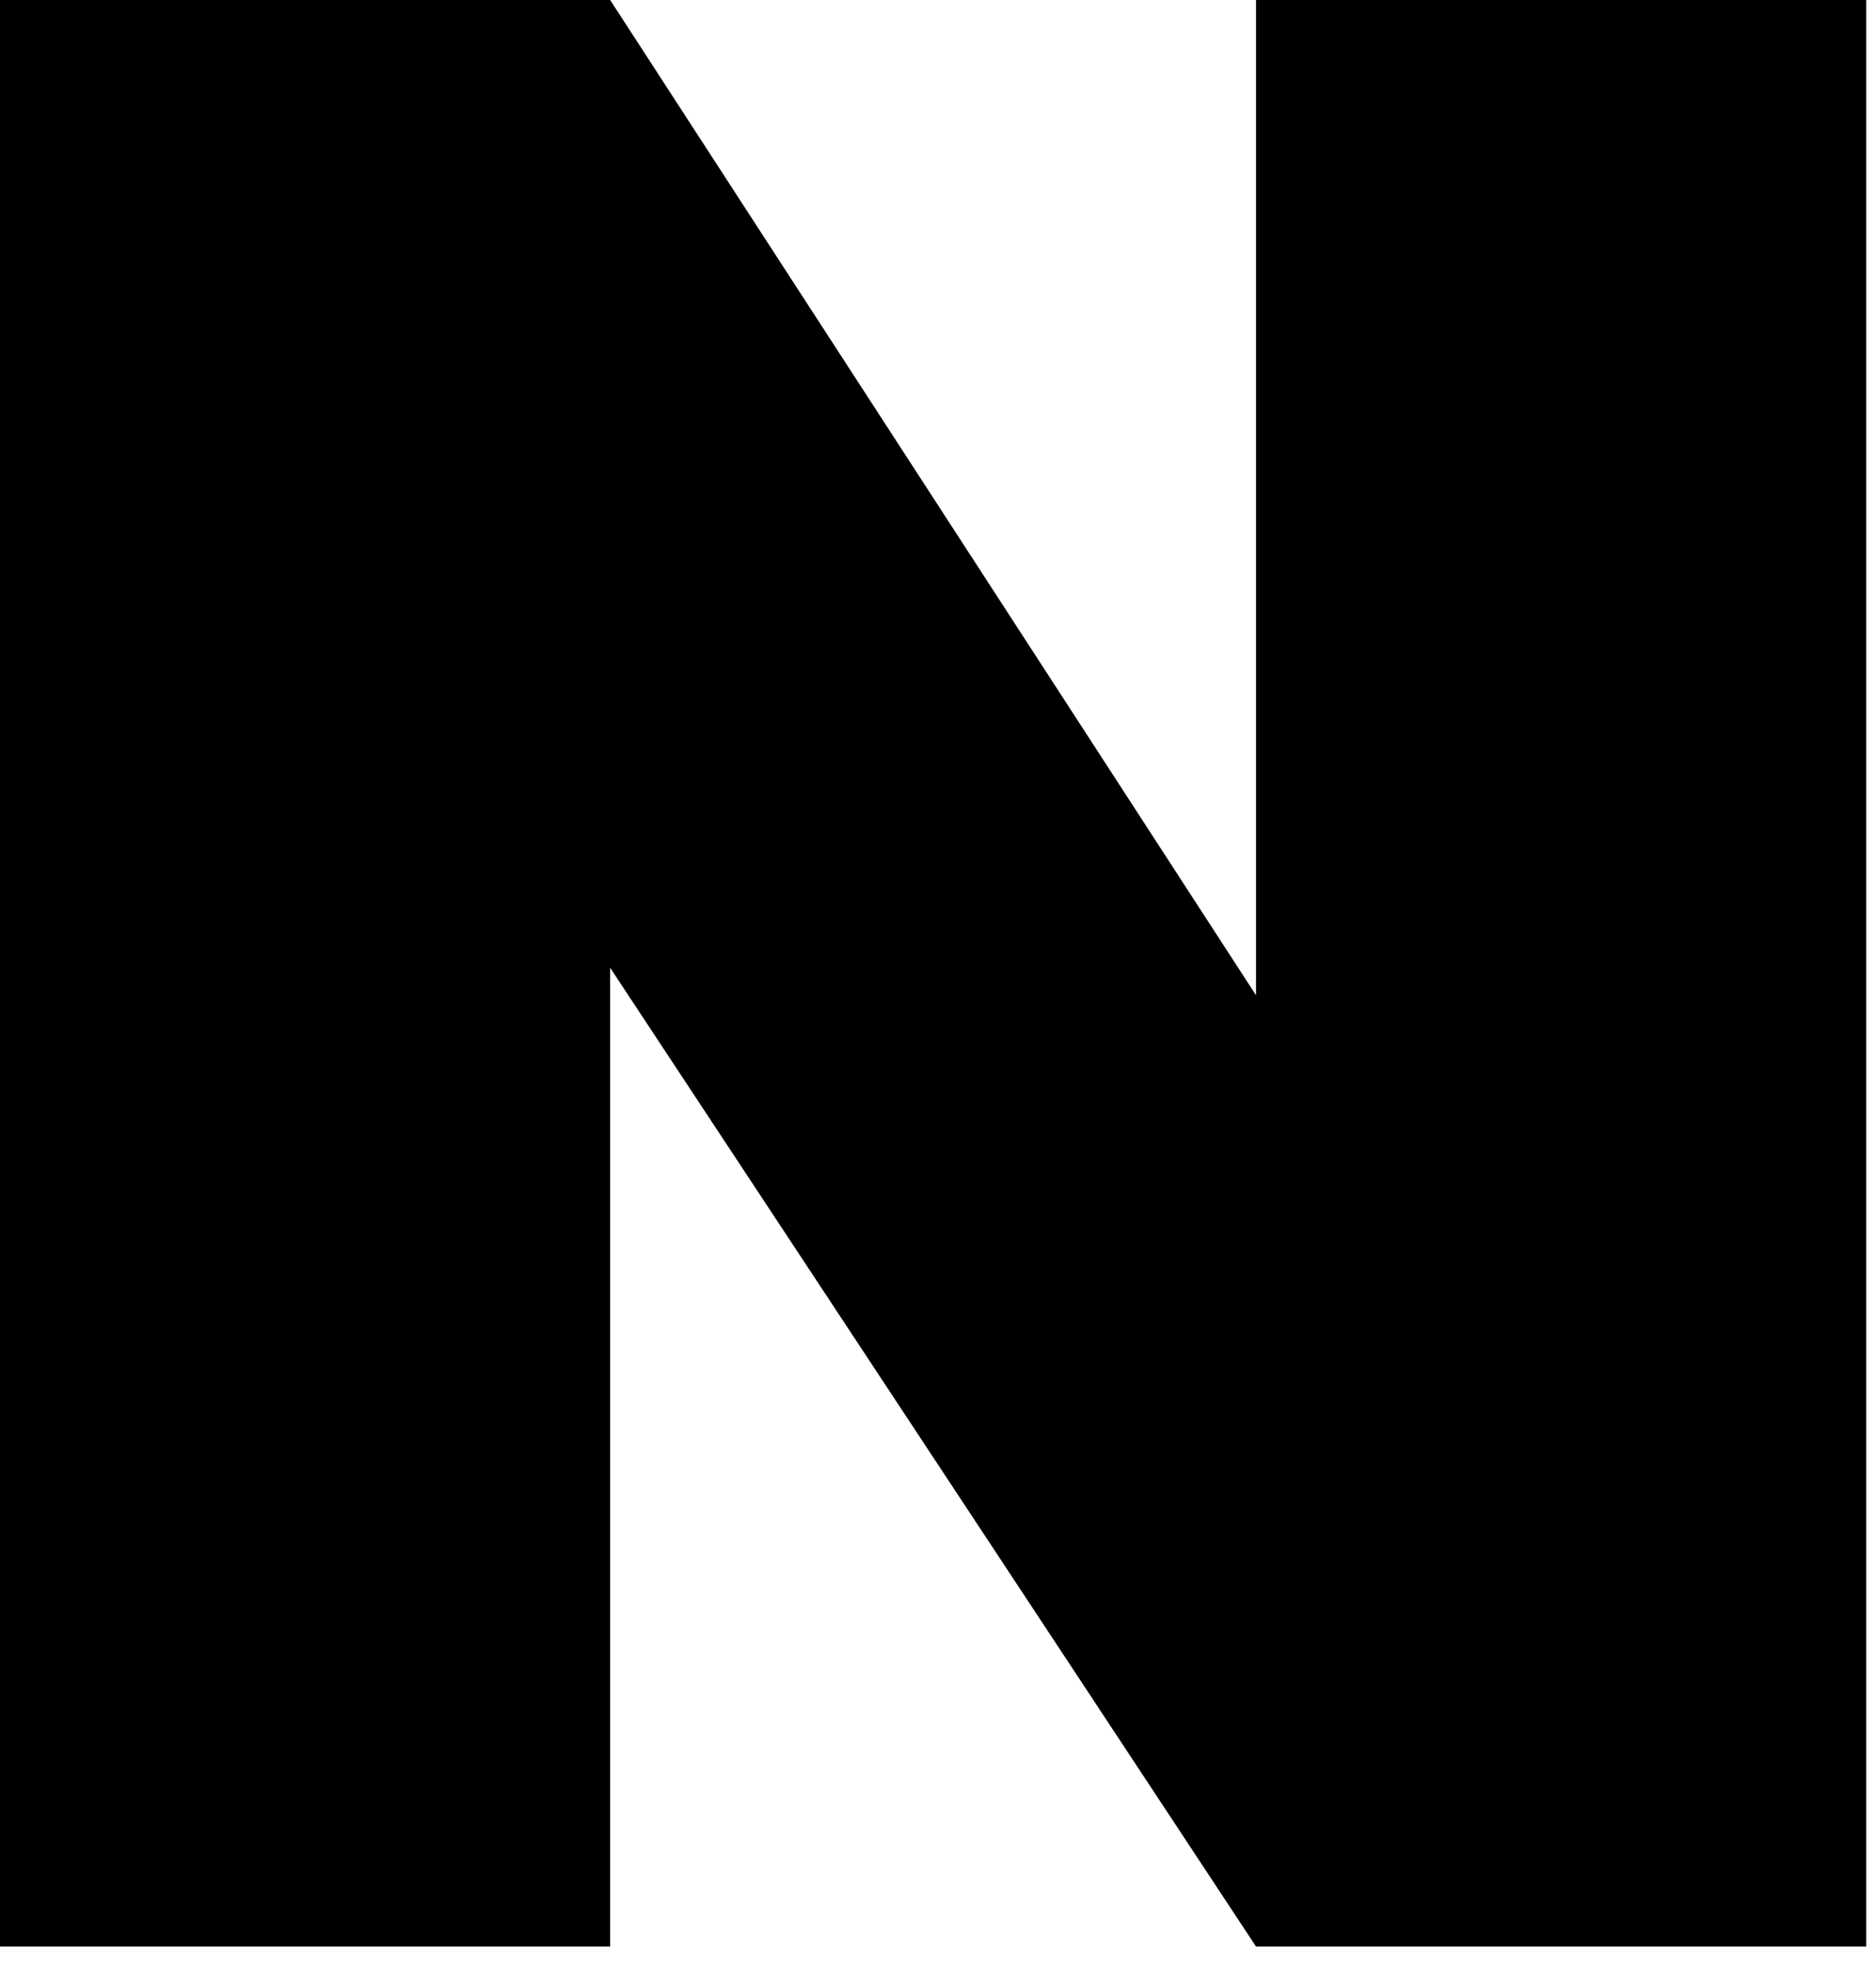 <?xml version="1.0" encoding="utf-8"?>
<svg xmlns="http://www.w3.org/2000/svg" fill="none" height="100%" overflow="visible" preserveAspectRatio="none" style="display: block;" viewBox="0 0 61 64" width="100%">
<path d="M60.68 63.272H40.841L19.84 31.457V63.272H0V0H19.84L40.841 32.351V0H60.68V63.272Z" fill="black" id="Vector"/>
</svg>